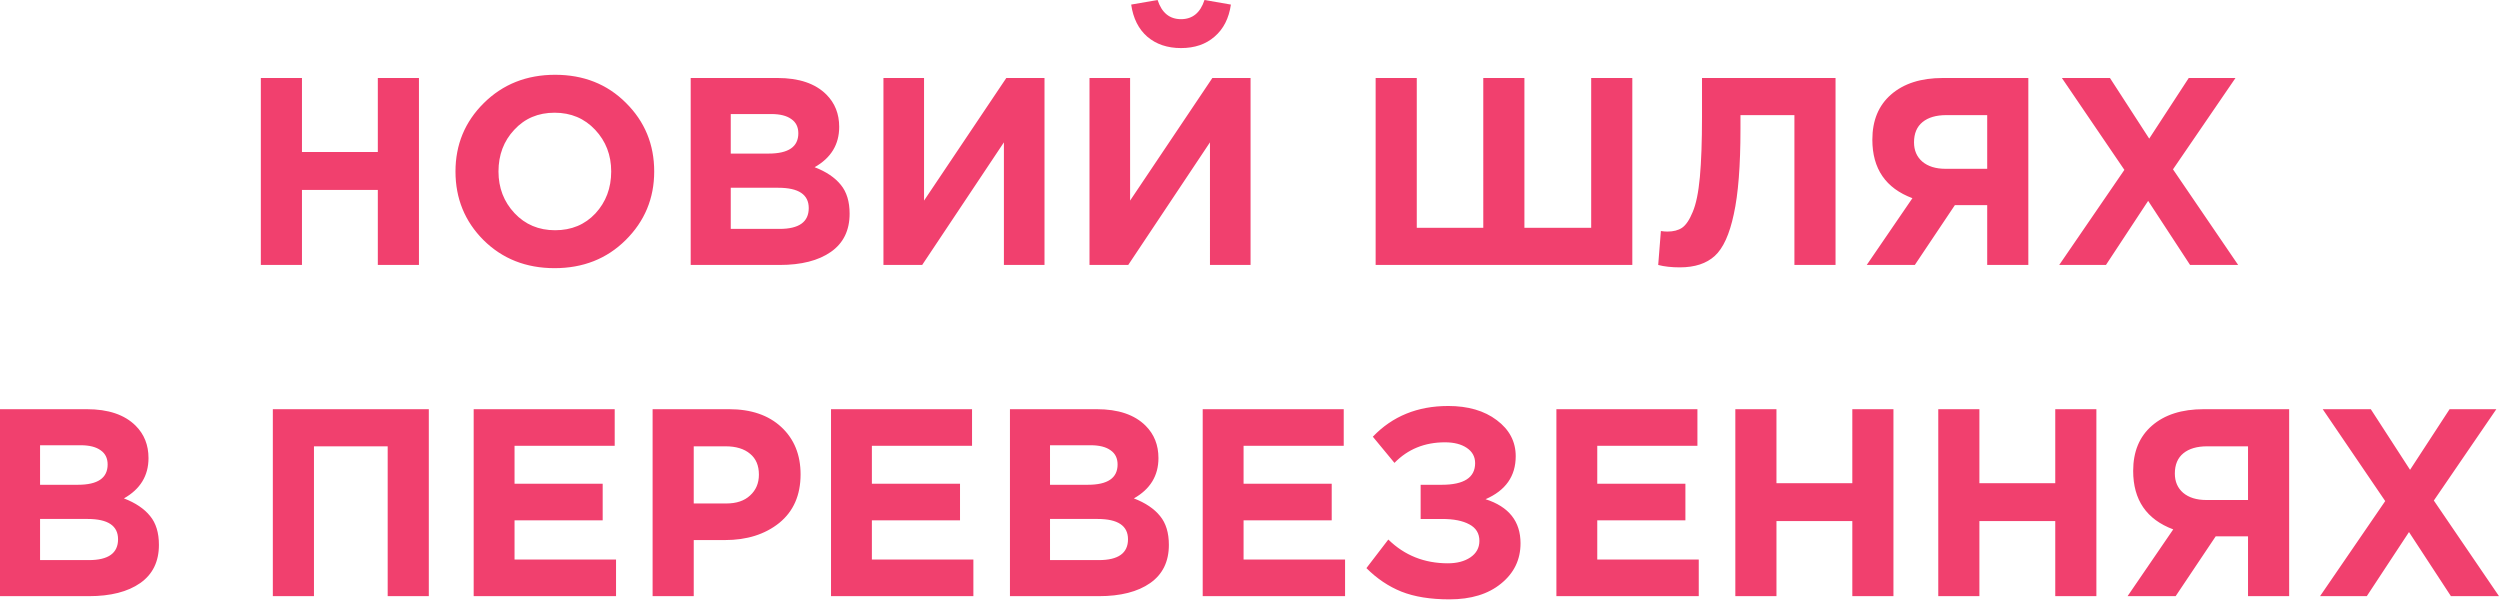 <svg width="1404" height="337" viewBox="0 0 1404 337" fill="none" xmlns="http://www.w3.org/2000/svg"><path d="M146.484 148.8v-105h23.1v41.55h42.6V43.8h23.1v105h-23.1v-42.15h-42.6v42.15h-23.1zm204.865-13.95c-10.6 10.5-23.9 15.75-39.9 15.75s-29.3-5.25-39.9-15.75c-10.5-10.5-15.75-23.35-15.75-38.55 0-15.1 5.3-27.9 15.9-38.4 10.7-10.6 24.05-15.9 40.05-15.9 16 0 29.25 5.25 39.75 15.75 10.6 10.5 15.9 23.35 15.9 38.55 0 15.1-5.35 27.95-16.05 38.55zm-62.4-15.15c6 6.4 13.6 9.6 22.8 9.6 9.2 0 16.75-3.15 22.65-9.45 5.9-6.4 8.85-14.25 8.85-23.55 0-9.2-3-17-9-23.4-6-6.4-13.6-9.6-22.8-9.6-9.2 0-16.75 3.2-22.65 9.6-5.9 6.3-8.85 14.1-8.85 23.4 0 9.2 3 17 9 23.4zm98.942 29.1v-105h48.75c12.1 0 21.25 3.1 27.45 9.3 4.8 4.8 7.2 10.85 7.2 18.15 0 9.9-4.6 17.45-13.8 22.65 6.5 2.5 11.4 5.8 14.7 9.9 3.3 4 4.95 9.4 4.95 16.2 0 9.4-3.5 16.55-10.5 21.45-7 4.9-16.6 7.35-28.8 7.35h-49.95zm22.5-62.55h21.3c11.1 0 16.65-3.8 16.65-11.4 0-3.5-1.3-6.15-3.9-7.95-2.6-1.9-6.35-2.85-11.25-2.85h-22.8v22.2zm0 42.3h27.45c10.9 0 16.35-3.9 16.35-11.7 0-7.6-5.7-11.4-17.1-11.4h-26.7v23.1zM586.593 43.8v105h-22.8V79.95l-45.9 68.85h-21.75v-105h22.8v68.85l46.2-68.85h21.45zm115.722 0v105h-22.8V79.95l-45.9 68.85h-21.75v-105h22.8v68.85l46.2-68.85h21.45zm214.394 0v105h-144.15v-105h23.1v84.15h37.35V43.8h23.1v84.15h37.5V43.8h23.1zm39.136 0h74.995v105h-23.1V64.65h-30.295v7.95c0 20.5-1.25 36.4-3.75 47.7-2.401 11.3-5.95 19.1-10.65 23.4-4.7 4.3-11.25 6.45-19.65 6.45-4.7 0-8.75-.45-12.15-1.35l1.5-19.05c1.4.2 2.6.3 3.6.3 3.4 0 6.15-.7 8.25-2.1 2.2-1.5 4.2-4.45 6-8.85 1.9-4.4 3.25-10.95 4.05-19.65.8-8.8 1.2-20.1 1.2-33.9V43.8zm183.265 0v105h-23.1v-33.6h-18.15l-22.5 33.6h-27l25.65-37.5c-15-5.6-22.5-16.55-22.5-32.85 0-10.8 3.5-19.25 10.5-25.35 7.1-6.2 16.8-9.3 29.1-9.3h48zm-46.5 51h23.4V64.65h-22.95c-5.7 0-10.15 1.3-13.35 3.9-3.2 2.6-4.8 6.4-4.8 11.4 0 4.5 1.55 8.1 4.65 10.8 3.2 2.7 7.55 4.05 13.05 4.05zm63.84 54l36.6-53.4-35.1-51.6h27L1207 77.85l22.2-34.05h26.25l-35.1 51.3 36.6 53.7h-27l-23.55-36-23.7 36h-26.25zM0 334.8v-105h48.75c12.1 0 21.25 3.1 27.45 9.3 4.8 4.8 7.2 10.85 7.2 18.15 0 9.9-4.6 17.45-13.8 22.65 6.5 2.5 11.4 5.8 14.7 9.9 3.3 4 4.95 9.4 4.95 16.2 0 9.4-3.5 16.55-10.5 21.45-7 4.9-16.6 7.35-28.8 7.35H0zm22.5-62.55h21.3c11.1 0 16.65-3.8 16.65-11.4 0-3.5-1.3-6.15-3.9-7.95-2.6-1.9-6.35-2.85-11.25-2.85H22.5v22.2zm0 42.3h27.45c10.9 0 16.35-3.9 16.35-11.7 0-7.6-5.7-11.4-17.1-11.4H22.5v23.1zm130.723 20.25v-105h87.6v105h-23.1v-84.15h-41.4v84.15h-23.1zm112.793 0v-105h79.2v20.55h-56.25v21.3h49.5v20.55h-49.5v22.05h57v20.55h-79.95zm100.488 0v-105h42.9c12.4 0 22.2 3.35 29.4 10.05 7.2 6.7 10.8 15.55 10.8 26.55 0 11.7-4 20.8-12 27.3-8 6.4-18.15 9.6-30.45 9.6h-17.55v31.5h-23.1zm23.1-52.05h18.3c5.7 0 10.15-1.5 13.35-4.5 3.3-3 4.95-6.9 4.95-11.7 0-5.1-1.65-9-4.95-11.7-3.3-2.8-7.9-4.2-13.8-4.2h-17.85v32.1zm77.095 52.05v-105h79.2v20.55h-56.25v21.3h49.5v20.55h-49.5v22.05h57v20.55h-79.95zm100.489 0v-105h48.75c12.099 0 21.25 3.1 27.45 9.3 4.8 4.8 7.2 10.85 7.2 18.15 0 9.9-4.601 17.45-13.801 22.65 6.5 2.5 11.401 5.8 14.7 9.9 3.3 4 4.951 9.4 4.951 16.2 0 9.4-3.5 16.55-10.5 21.45-7 4.9-16.6 7.35-28.8 7.35h-49.95zm22.5-62.55h21.299c11.1 0 16.651-3.8 16.651-11.4 0-3.5-1.301-6.15-3.901-7.95-2.599-1.9-6.349-2.85-11.25-2.85h-22.799v22.2zm0 42.3h27.45c10.9 0 16.349-3.9 16.349-11.7 0-7.6-5.699-11.4-17.099-11.4h-26.7v23.1zm85.751 20.25v-105h79.2v20.55h-56.25v21.3h49.5v20.55h-49.5v22.05h57v20.55h-79.95zM813.278 228c11.2 0 20.3 2.65 27.3 7.95 7.1 5.3 10.65 12.05 10.65 20.25 0 11.2-5.65 19.25-16.95 24.15 13.1 4.2 19.65 12.45 19.65 24.75 0 9.2-3.65 16.75-10.95 22.65-7.2 5.9-16.85 8.85-28.95 8.85-10.7 0-19.7-1.45-27-4.35-7.2-2.9-13.75-7.3-19.65-13.2l12.3-16.05c9.1 8.9 20.25 13.35 33.45 13.35 5.1 0 9.3-1.1 12.6-3.3 3.4-2.3 5.1-5.4 5.1-9.3 0-4.2-1.9-7.3-5.7-9.3-3.7-2-8.75-3-15.15-3h-12.15v-19.2h11.85c12.5 0 18.75-4.05 18.75-12.15 0-3.6-1.55-6.45-4.65-8.55-3.1-2.1-7.2-3.15-12.3-3.15-11.4 0-20.85 3.85-28.35 11.55l-12.15-14.7c11-11.5 25.1-17.25 42.3-17.25zm60.794 106.8v-105h79.2v20.55h-56.25v21.3h49.5v20.55h-49.5v22.05h57v20.55h-79.95zm100.489 0v-105h23.1v41.55h42.599V229.8h23.1v105h-23.1v-42.15h-42.599v42.15h-23.1zm113.969 0v-105h23.1v41.55h42.6V229.8h23.1v105h-23.1v-42.15h-42.6v42.15h-23.1zm197.06-105v105h-23.1v-33.6h-18.15l-22.5 33.6h-27l25.65-37.5c-15-5.6-22.5-16.55-22.5-32.85 0-10.8 3.5-19.25 10.5-25.35 7.1-6.2 16.8-9.3 29.1-9.3h48zm-46.5 51h23.4v-30.15h-22.95c-5.7 0-10.15 1.3-13.35 3.9-3.2 2.6-4.8 6.4-4.8 11.4 0 4.5 1.55 8.1 4.65 10.8 3.2 2.7 7.55 4.05 13.05 4.05zm63.85 54l36.6-53.4-35.1-51.6h27l22.05 34.05 22.2-34.05h26.25l-35.1 51.3 36.6 53.7h-27l-23.55-36-23.7 36h-26.25zM663.273 27c7.667 0 13.945-2.143 18.834-6.429 5-4.285 8.055-10.285 9.166-18L676.44 0c-2.333 7.179-6.722 10.768-13.167 10.768-6.444 0-10.833-3.59-13.166-10.768l-14.834 2.571c1.112 7.715 4.112 13.715 9 18 5 4.286 11.334 6.429 19 6.429z" fill="#F1406E"/></svg>
